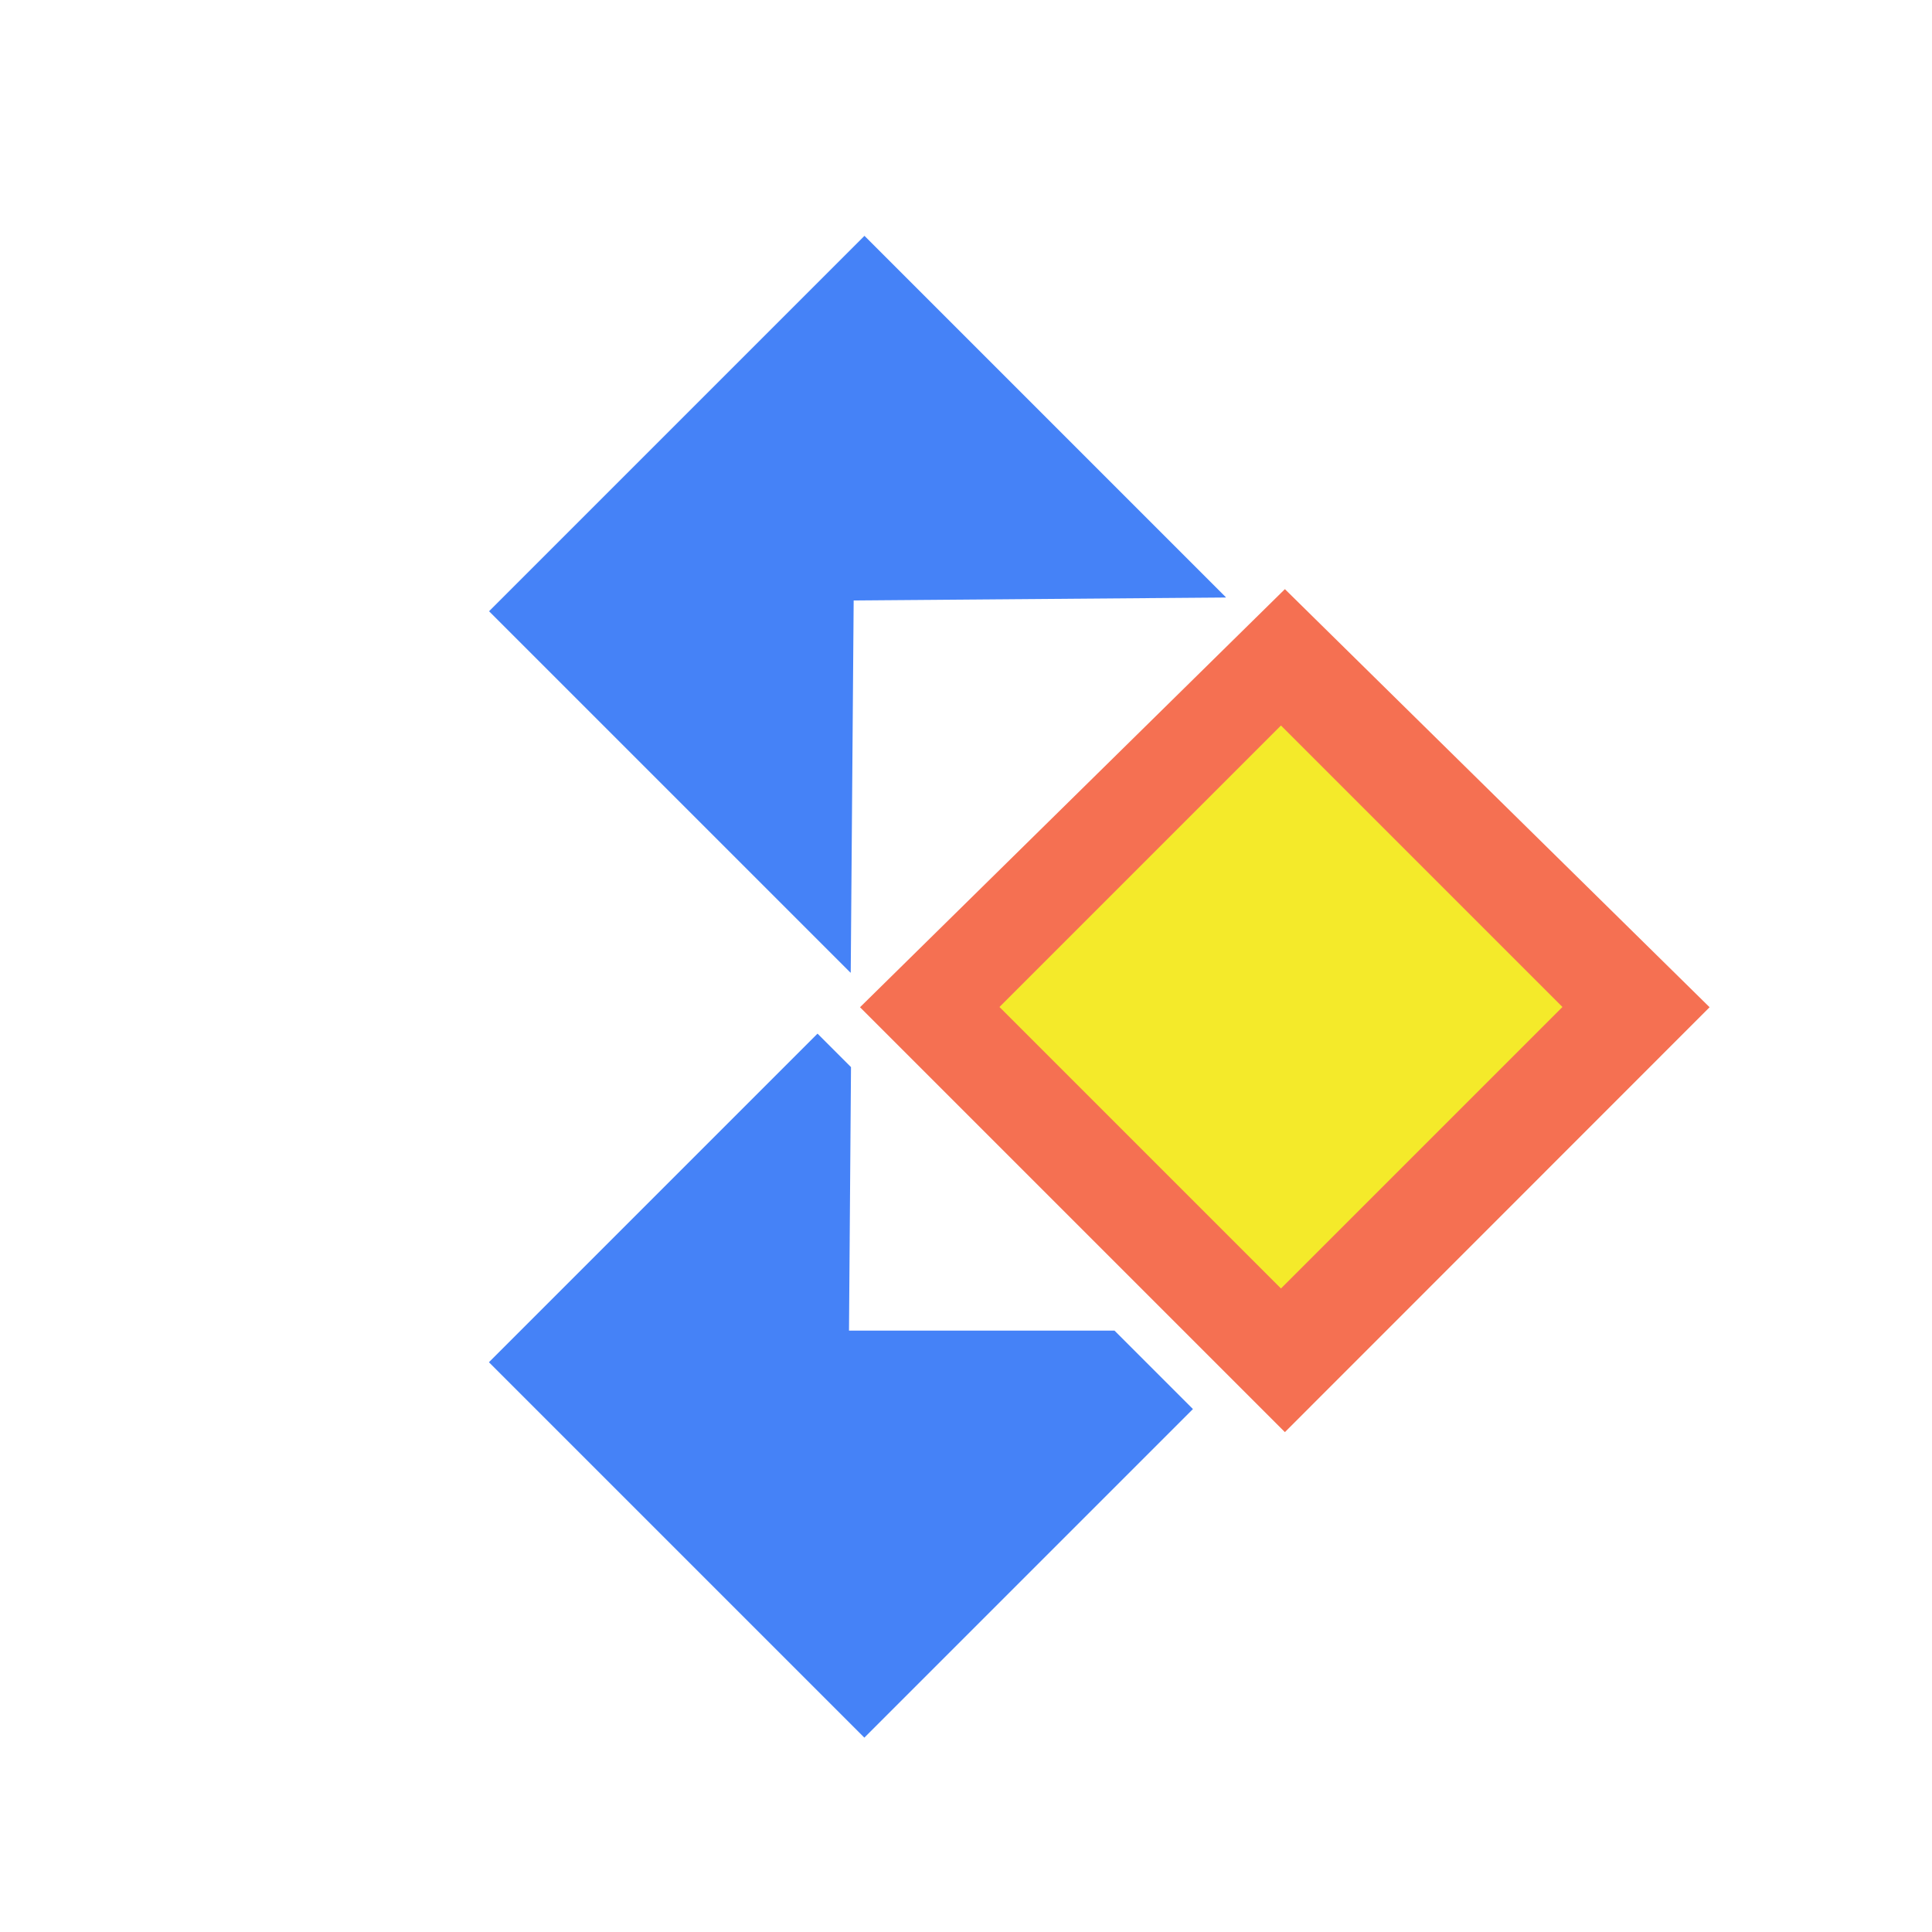 <?xml version="1.0" standalone="no"?><!DOCTYPE svg PUBLIC "-//W3C//DTD SVG 1.1//EN" "http://www.w3.org/Graphics/SVG/1.1/DTD/svg11.dtd"><svg t="1562751128603" class="icon" viewBox="0 0 1024 1024" version="1.1" xmlns="http://www.w3.org/2000/svg" p-id="2300" width="16" height="16" xmlns:xlink="http://www.w3.org/1999/xlink"><defs><style type="text/css"></style></defs><path d="M455.823 533.856L681.023 759.056 906.123 533.856 681.023 312.256l-225.2 221.6z m348.3 0L681.023 657.056 557.923 533.856 677.523 410.756 804.123 533.856z" fill="#F57052" p-id="2301"></path><path d="M828.138 533.725l-149.2 149.2-149.2-149.2 149.2-149.2L828.138 533.725z" fill="#f4ea2a" p-id="2302"></path><path d="M452.462 318.253l197.141-1.556 0.141-0.141L458.189 125l-198.98 198.98 191.555 191.555 0.141-0.141L452.462 318.253z m-2.475 387l1.061-139.654-17.748-17.748-174.16 174.16 198.98 198.98L632.279 746.83l-41.578-41.578-140.714 0z" fill="#4582F7" p-id="2303"></path></svg>